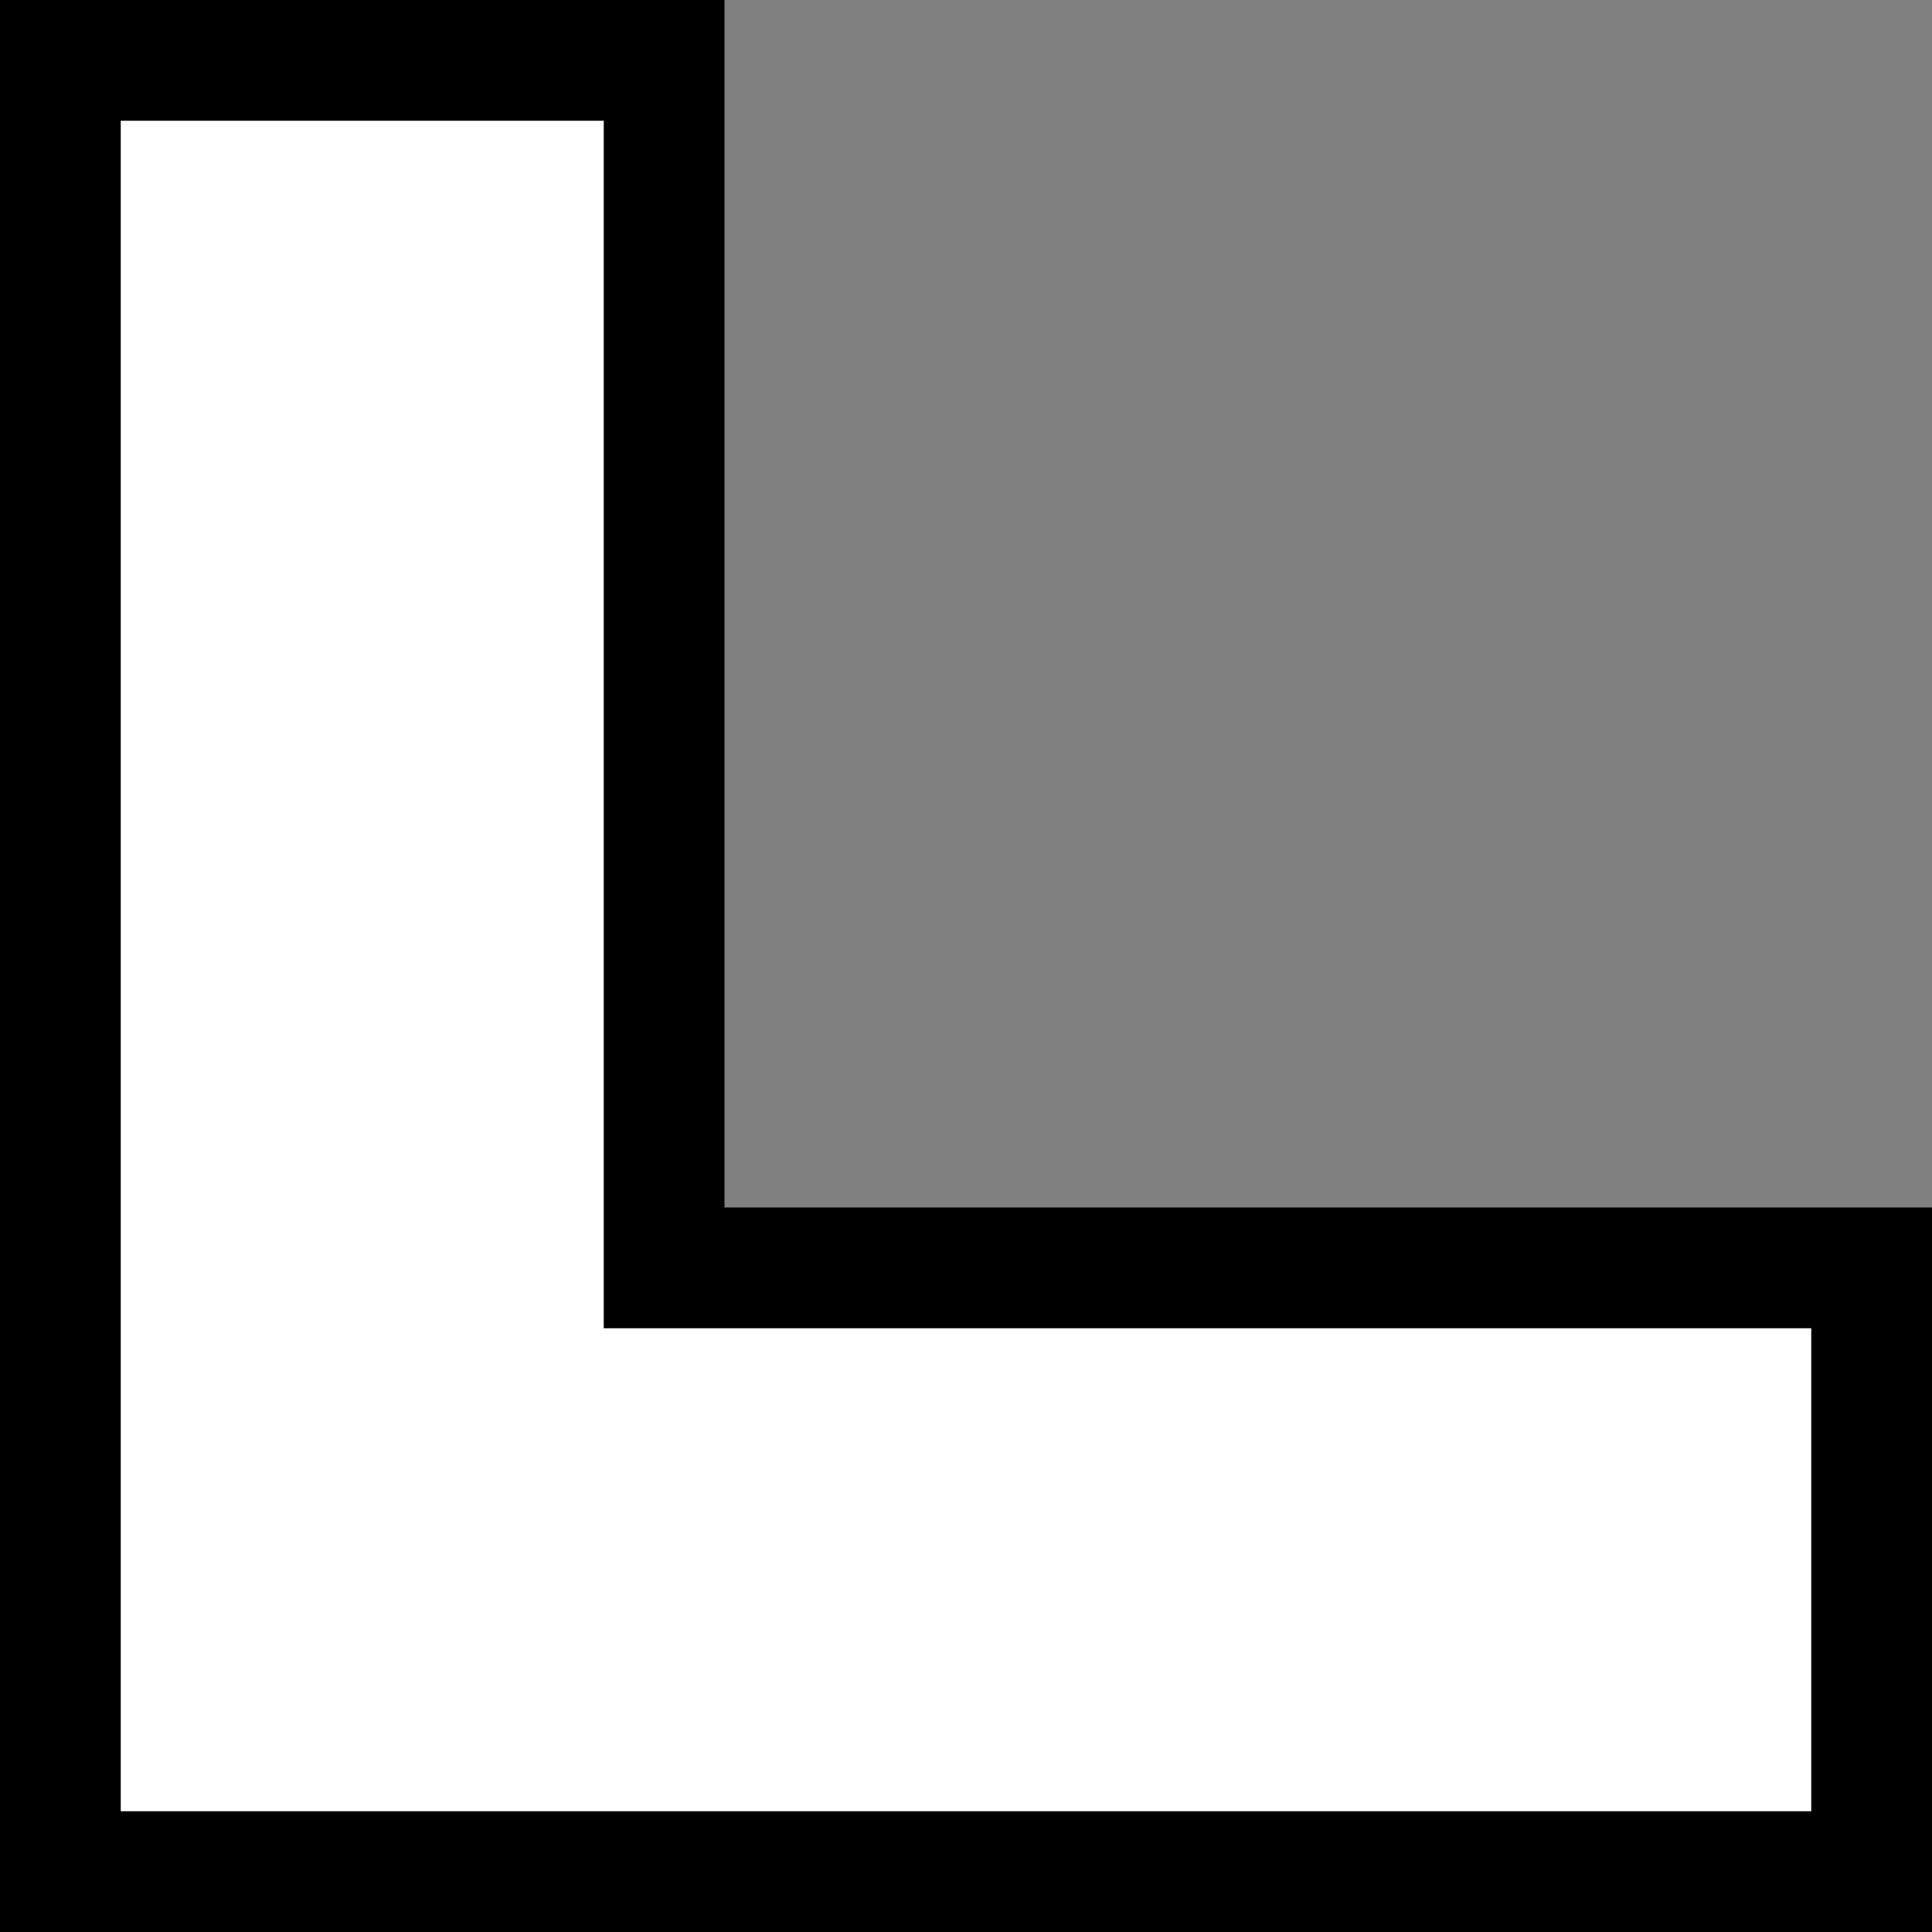 <svg xmlns="http://www.w3.org/2000/svg" width="256" height="256">
    <rect width="100%" height="100%" fill="#808080" stroke="none"/>
    <polygon points="8,8 88,8 88,168 248,168 248,248 8,248" fill="#FFFFFF" stroke="#000000" stroke-width="16"/>
</svg>